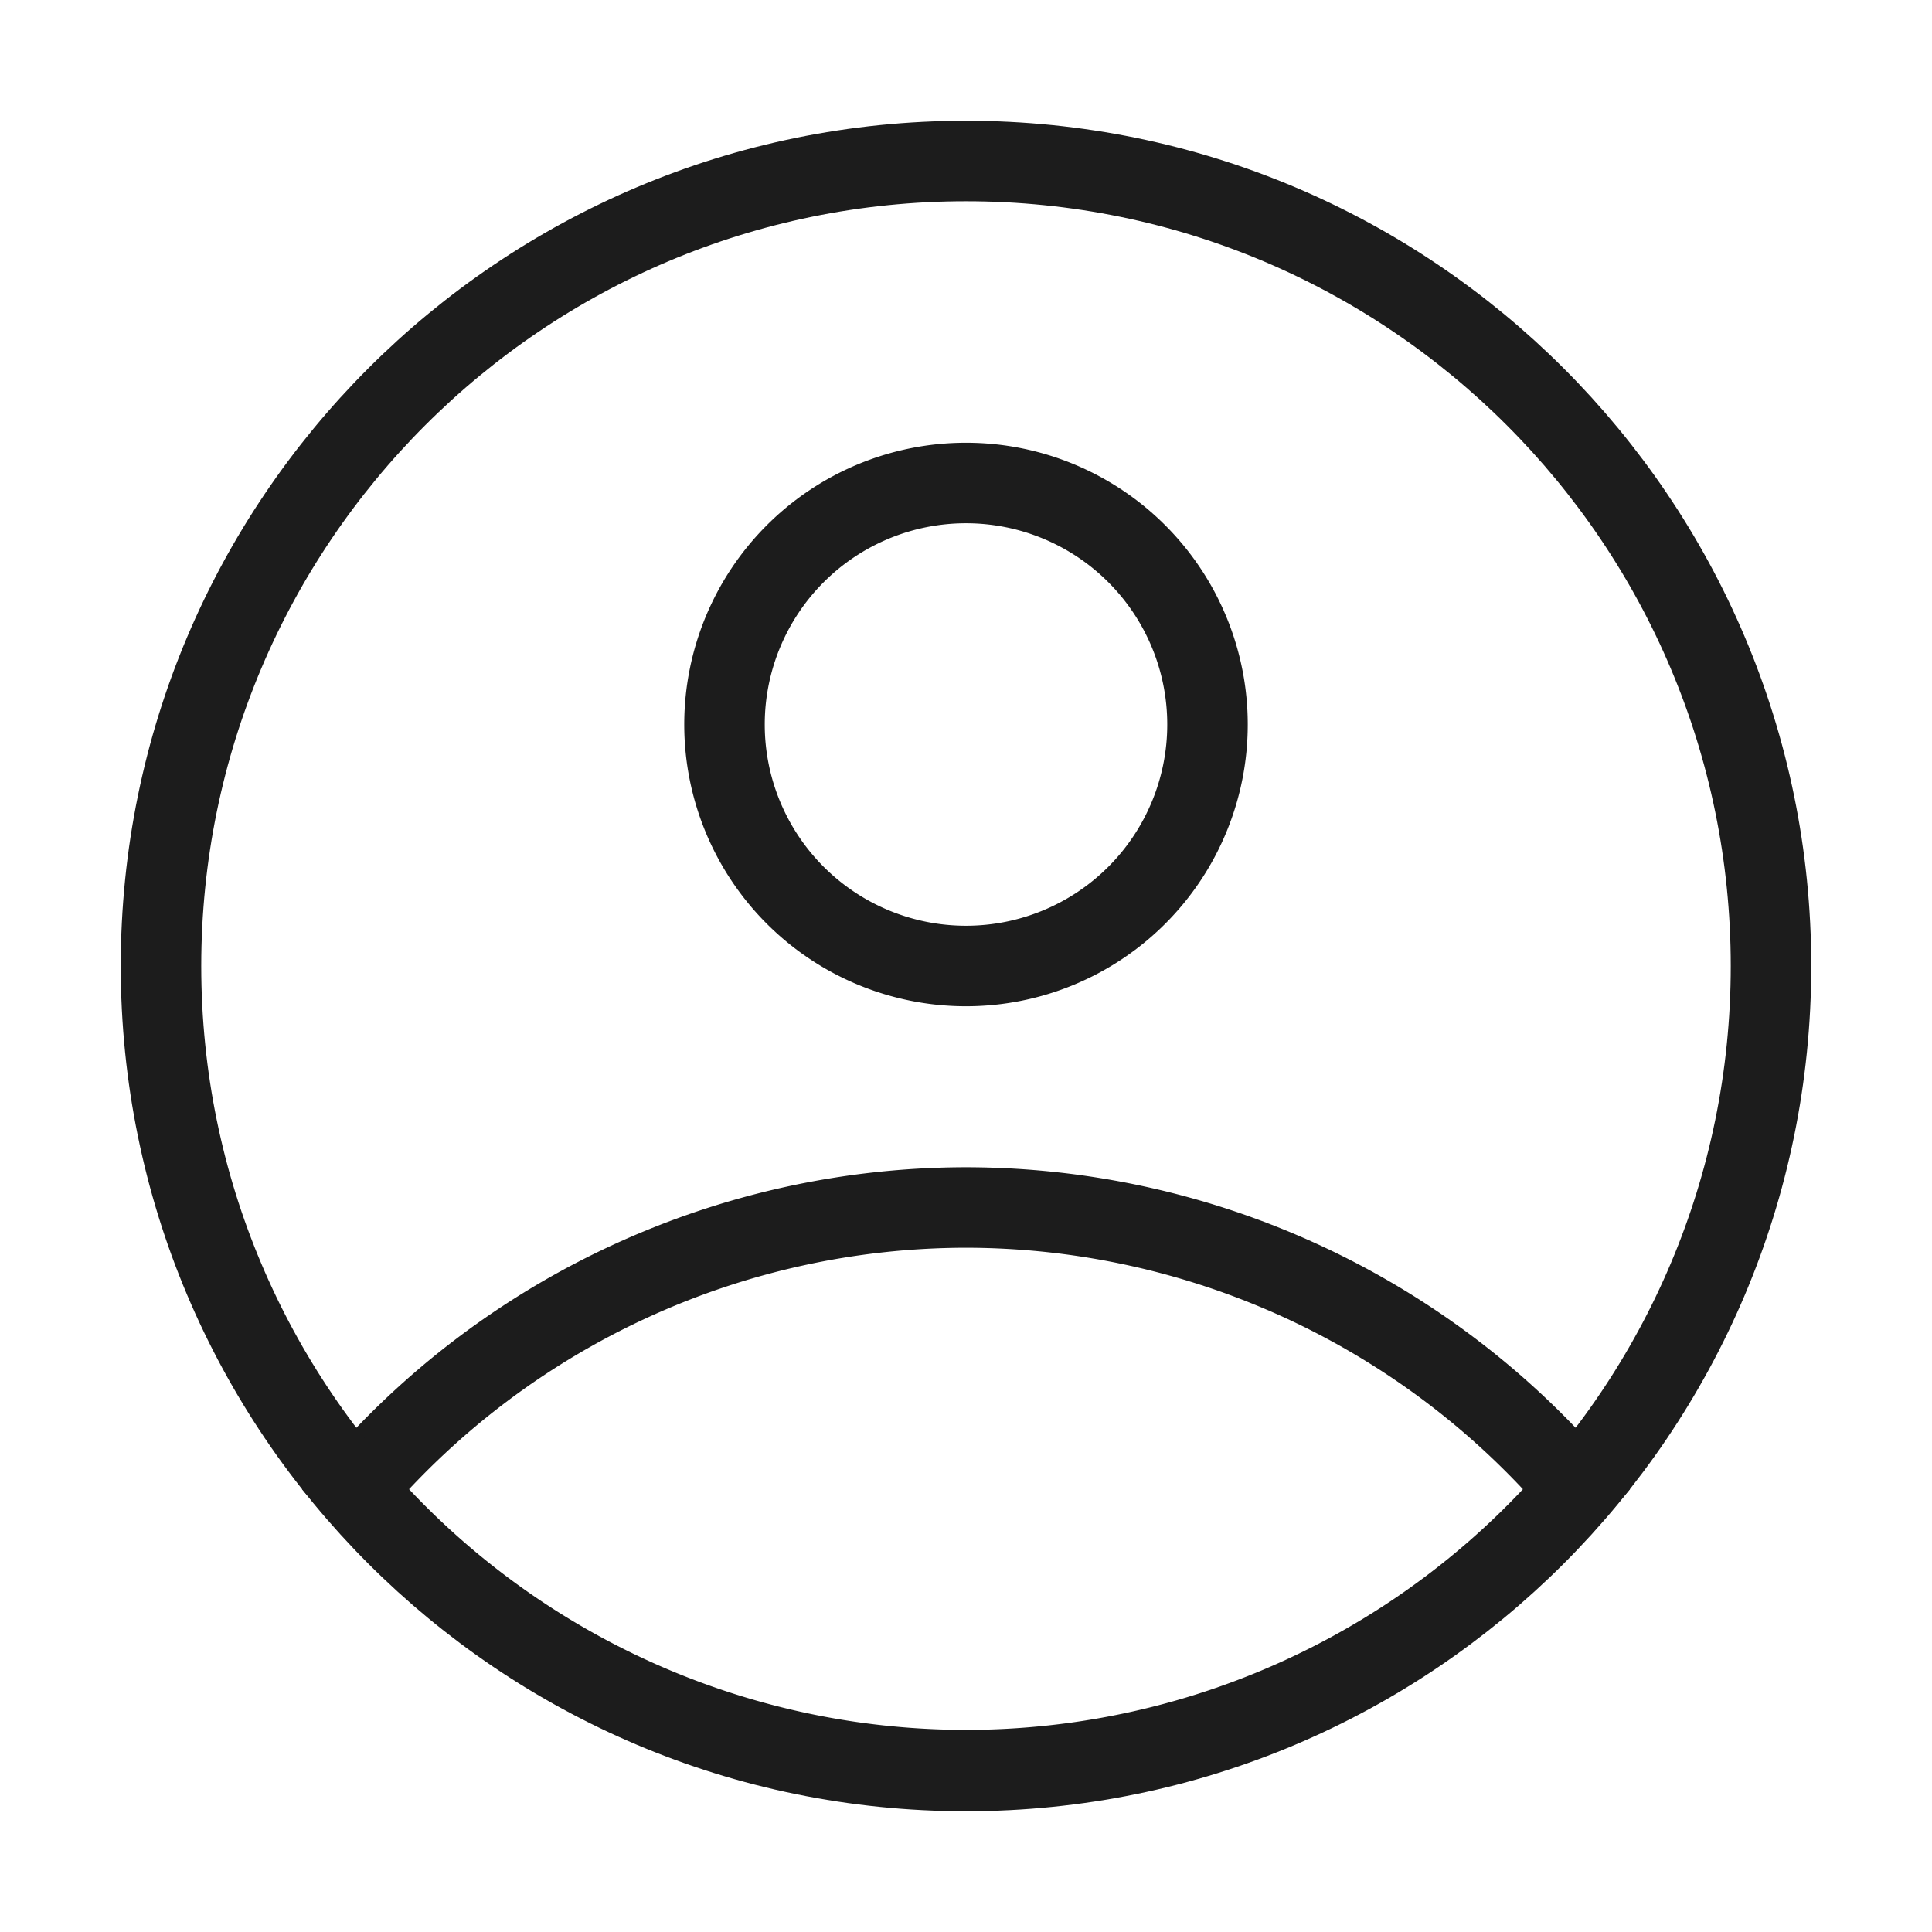 <?xml version="1.0" encoding="UTF-8"?>
<svg class="icon-stroke--primary-100" width="24" height="24" fill="none" xmlns="http://www.w3.org/2000/svg" viewBox="0 0 24 24" preserveAspectRatio="xMidYMid meet" aria-hidden="false" role="graphics-symbol img">
<title>Account logged out</title>
  <path class="icon-path--primary-100" stroke="#1C1C1C" stroke-miterlimit="10" d="M12 15a10 10 0 0 0-7.59 3.5 10 10 0 0 0 15.18 0A10 10 0 0 0 12 15Zm0-3a3 3 0 1 0 0-6 3 3 0 0 0 0 6Z"/>
  <path class="icon-path--primary-100" stroke="#1C1C1C" stroke-miterlimit="10" d="M12 22c5.523 0 10-4.477 10-10S17.523 2 12 2 2 6.477 2 12s4.477 10 10 10Z"/>
</svg>
